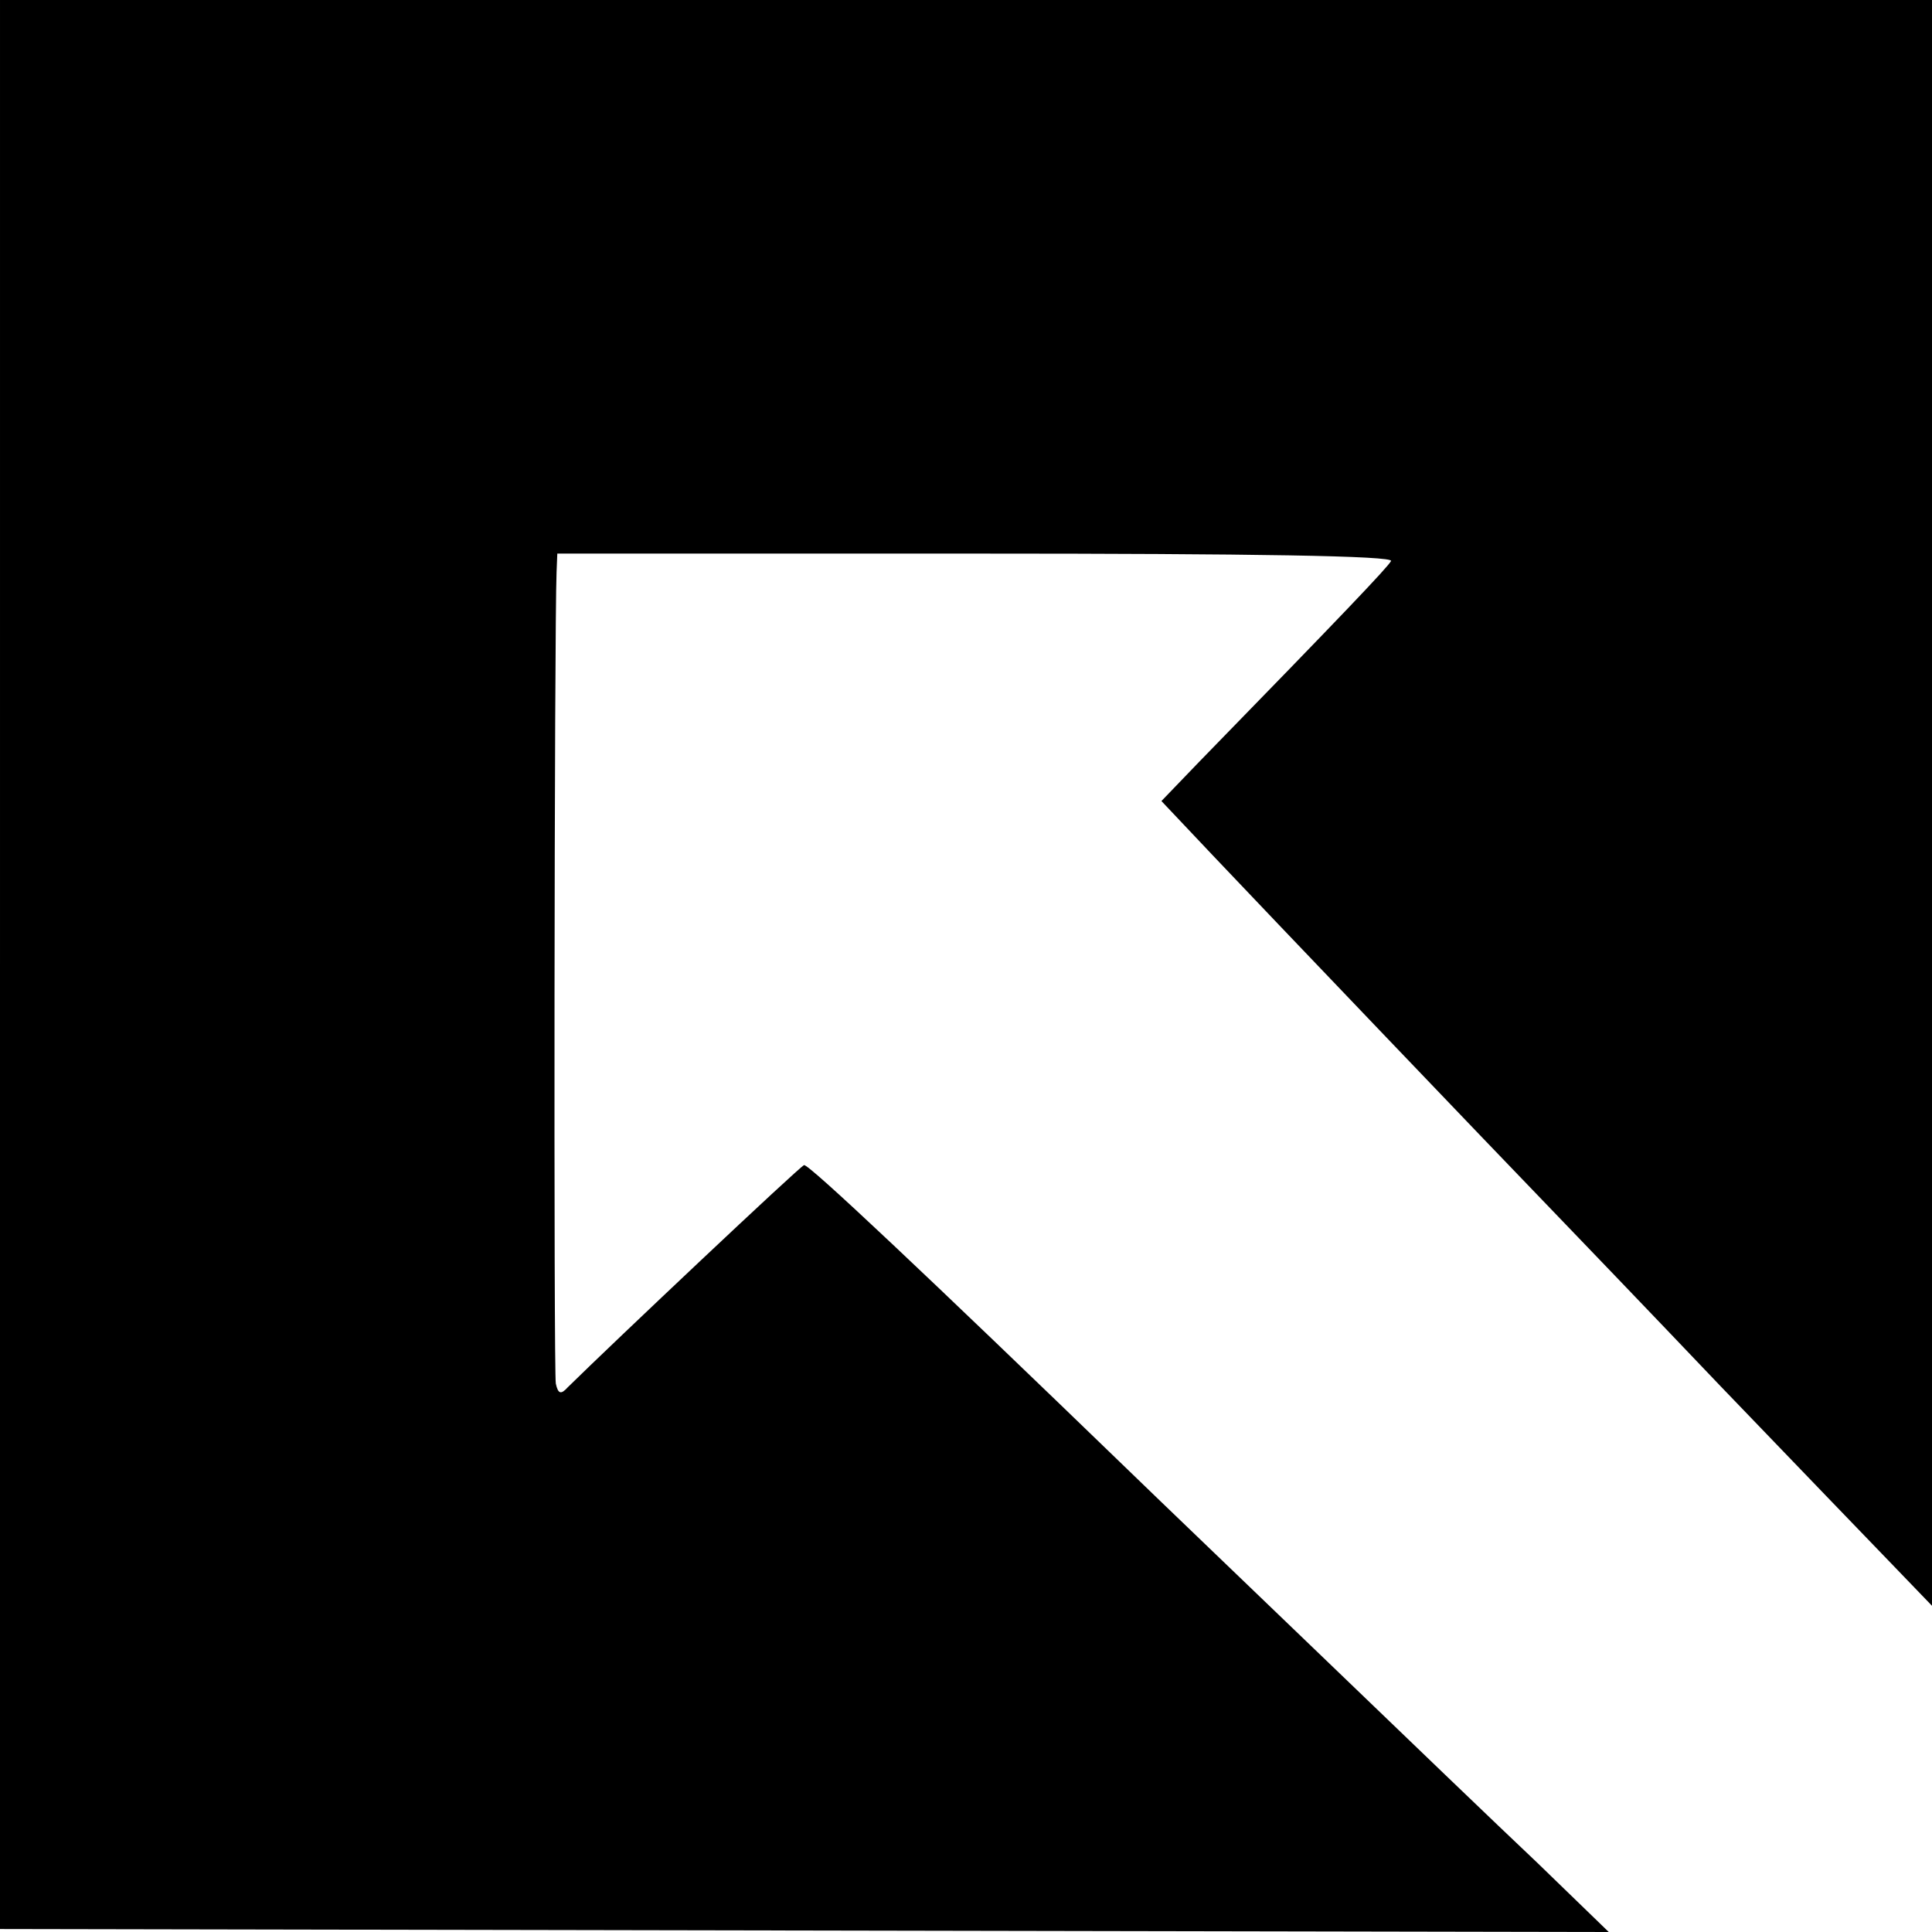 <?xml version="1.0" standalone="no"?>
<!DOCTYPE svg PUBLIC "-//W3C//DTD SVG 20010904//EN"
 "http://www.w3.org/TR/2001/REC-SVG-20010904/DTD/svg10.dtd">
<svg version="1.0" xmlns="http://www.w3.org/2000/svg"
 width="260pt" height="260pt" viewBox="0 0 260 260"
 preserveAspectRatio="xMidYMid meet">
<g transform="translate(0,260) scale(0.1,-0.1)"
fill="#000000" stroke="none">
<path d="M0 1302 l0 -1298 1082 -2 1083 -2 -96 93 c-53 50 -183 175 -289 277
-106 102 -223 214 -260 250 -272 263 -433 415 -438 412 -6 -2 -256 -238 -318
-299 -9 -10 -13 -9 -16 5 -3 14 -2 1016 1 1092 l1 25 564 0 c373 0 562 -3 558
-10 -5 -9 -65 -72 -258 -270 l-51 -53 69 -73 c70 -74 373 -391 458 -479 25
-26 126 -131 225 -235 99 -103 204 -212 233 -242 l52 -54 0 1080 0 1081 -1300
0 -1300 0 0 -1298z"/>
</g>
</svg>
